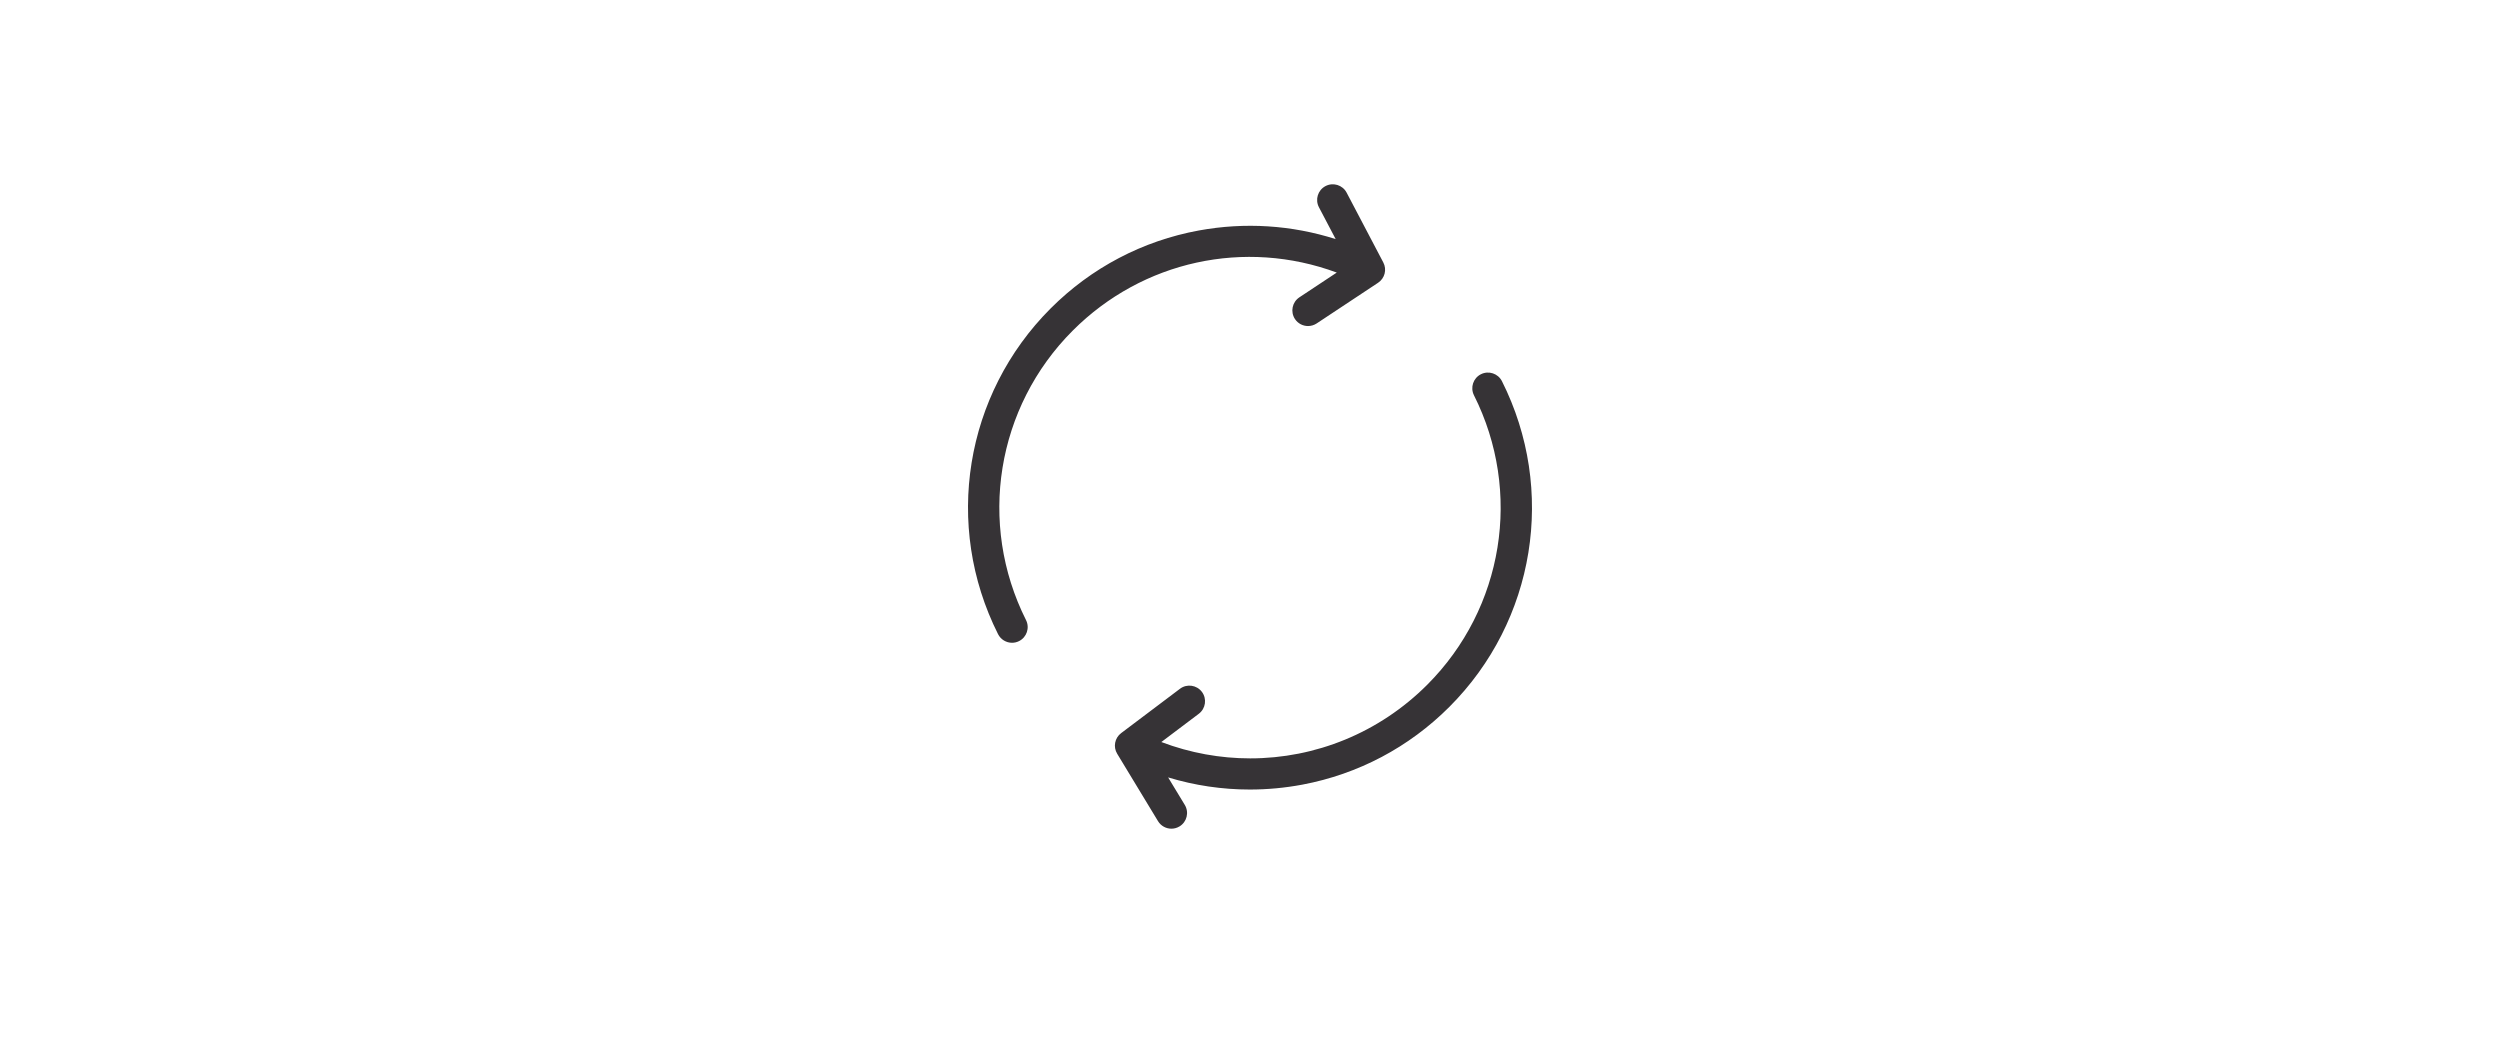 <svg version="1.0" preserveAspectRatio="xMidYMid meet" height="250" viewBox="0 0 450 187.5" zoomAndPan="magnify" width="600" xmlns:xlink="http://www.w3.org/1999/xlink" xmlns="http://www.w3.org/2000/svg"><defs><clipPath id="5d59a2b1e5"><path clip-rule="nonzero" d="M 174 33 L 276 33 L 276 149.422 L 174 149.422 Z M 174 33"></path></clipPath></defs><g clip-path="url(#5d59a2b1e5)"><path fill-rule="nonzero" fill-opacity="1" d="M 260.871 127.254 C 253.617 134.508 244.473 139.344 234.426 141.234 C 231.285 141.824 228.121 142.117 224.965 142.117 C 219.988 142.117 215.039 141.383 210.262 139.934 L 213.262 144.883 C 214.07 146.215 213.645 147.949 212.312 148.754 C 211.855 149.031 211.352 149.164 210.855 149.164 C 209.902 149.164 208.973 148.68 208.441 147.805 L 201.09 135.672 C 200.34 134.438 200.648 132.832 201.805 131.961 L 212.395 123.98 C 213.637 123.043 215.402 123.293 216.34 124.535 C 217.277 125.777 217.027 127.543 215.785 128.48 L 209.039 133.566 C 214.258 135.543 219.676 136.508 225.043 136.508 C 236.758 136.508 248.23 131.926 256.887 123.27 C 270.664 109.492 274.051 88.543 265.312 71.145 C 264.617 69.754 265.176 68.062 266.566 67.363 C 267.957 66.664 269.652 67.227 270.352 68.617 C 280.18 88.191 276.371 111.758 260.871 127.254 Z M 240.617 49.062 L 233.887 53.52 C 232.59 54.379 232.234 56.129 233.094 57.426 C 233.637 58.246 234.531 58.688 235.445 58.688 C 235.98 58.688 236.52 58.535 237 58.219 L 248.055 50.898 C 249.262 50.098 249.668 48.52 248.992 47.238 L 242.395 34.68 C 241.672 33.301 239.965 32.773 238.59 33.496 C 237.211 34.219 236.684 35.926 237.406 37.301 L 240.422 43.039 C 232.5 40.512 224.082 39.969 215.809 41.484 C 205.668 43.344 196.441 48.191 189.125 55.508 C 173.629 71.004 169.82 94.57 179.648 114.145 C 180.145 115.129 181.137 115.699 182.168 115.699 C 182.594 115.699 183.027 115.602 183.43 115.398 C 184.82 114.699 185.383 113.008 184.684 111.617 C 175.949 94.215 179.332 73.27 193.109 59.492 C 205.68 46.922 224.098 42.949 240.617 49.062 Z M 240.617 49.062" fill="#363336"></path></g></svg>